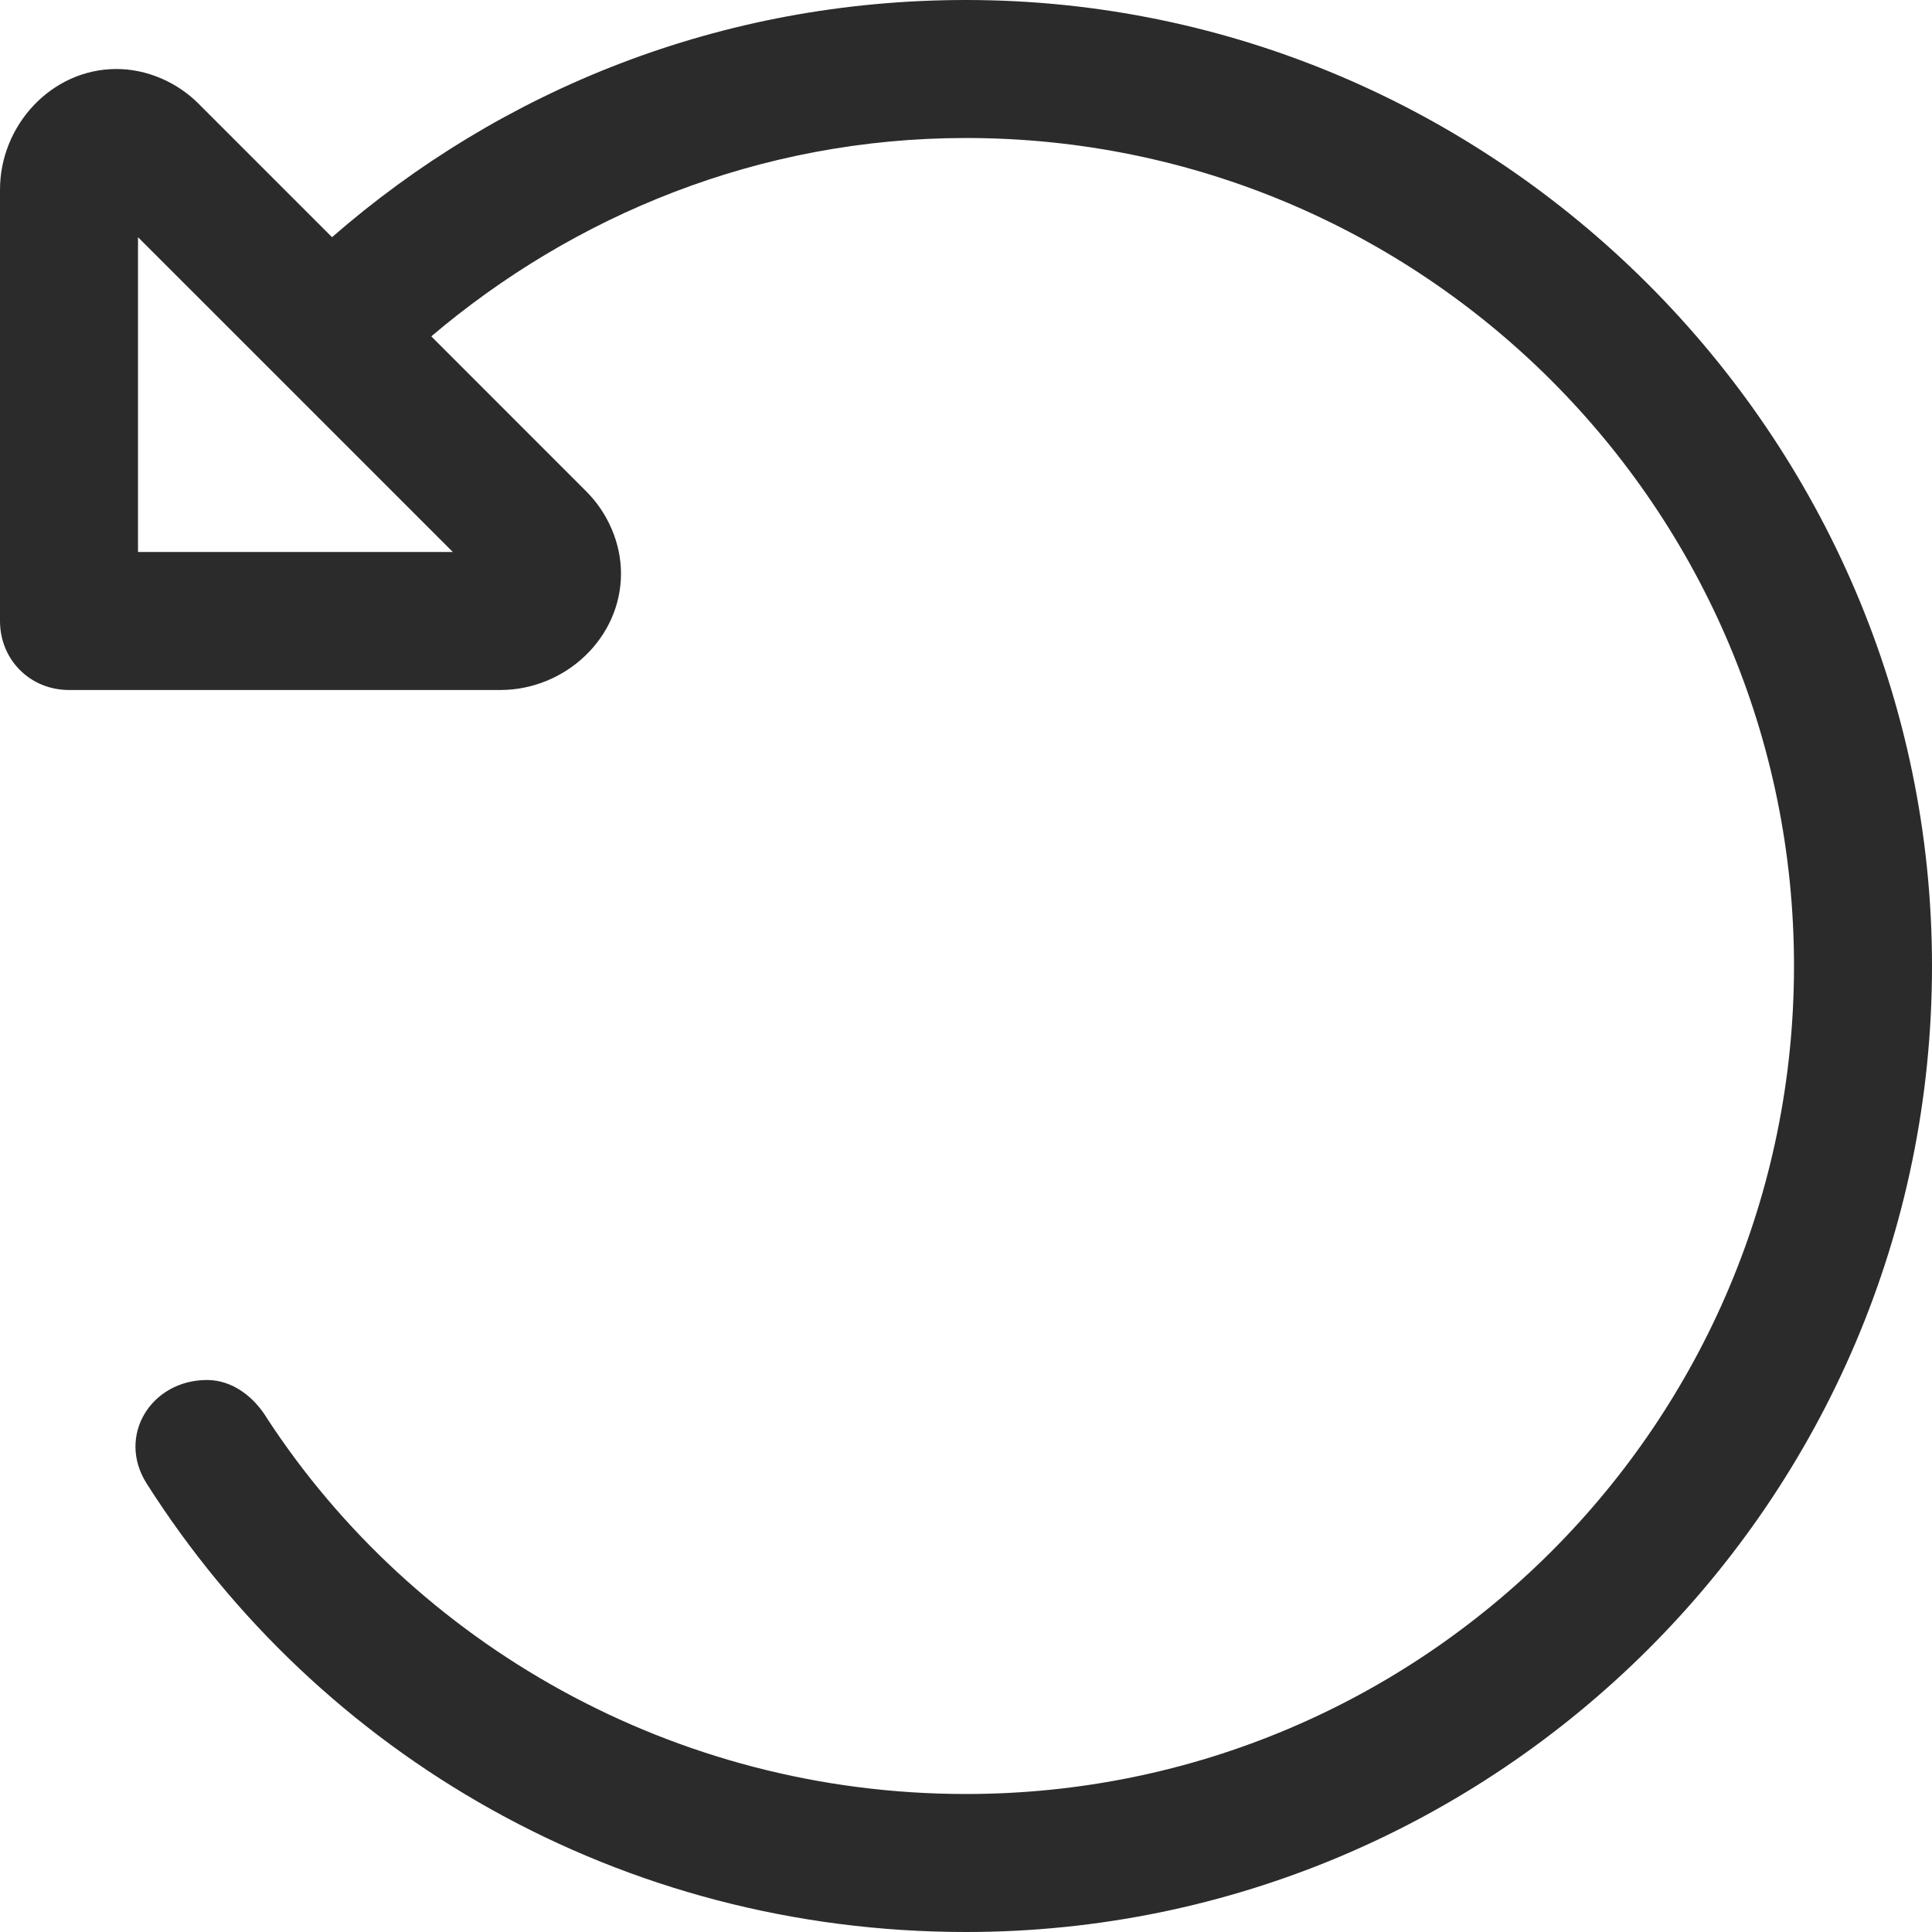 <svg xmlns="http://www.w3.org/2000/svg" fill="none" viewBox="0 0 21 21" height="21" width="21">
<path fill="#2B2B2B" d="M2.906 15.422C4.5 17.859 7.312 19.5 10.5 19.5C15.469 19.5 19.5 15.469 19.5 10.5C19.5 5.531 15.469 1.5 10.5 1.5C8.25 1.5 6.234 2.344 4.688 3.656L6.375 5.344C6.609 5.578 6.75 5.906 6.75 6.234C6.75 6.938 6.141 7.5 5.438 7.5H0.75C0.328 7.5 0 7.172 0 6.75V2.062C0 1.359 0.562 0.75 1.266 0.75C1.594 0.75 1.922 0.891 2.156 1.125L3.609 2.578C5.438 0.984 7.828 0 10.5 0C16.266 0 21 4.734 21 10.5C21 16.312 16.266 21 10.5 21C6.75 21 3.469 19.078 1.594 16.125C1.266 15.609 1.641 15 2.25 15C2.531 15 2.766 15.188 2.906 15.422ZM1.5 2.578V6H4.922L1.5 2.578Z"></path>
</svg>
